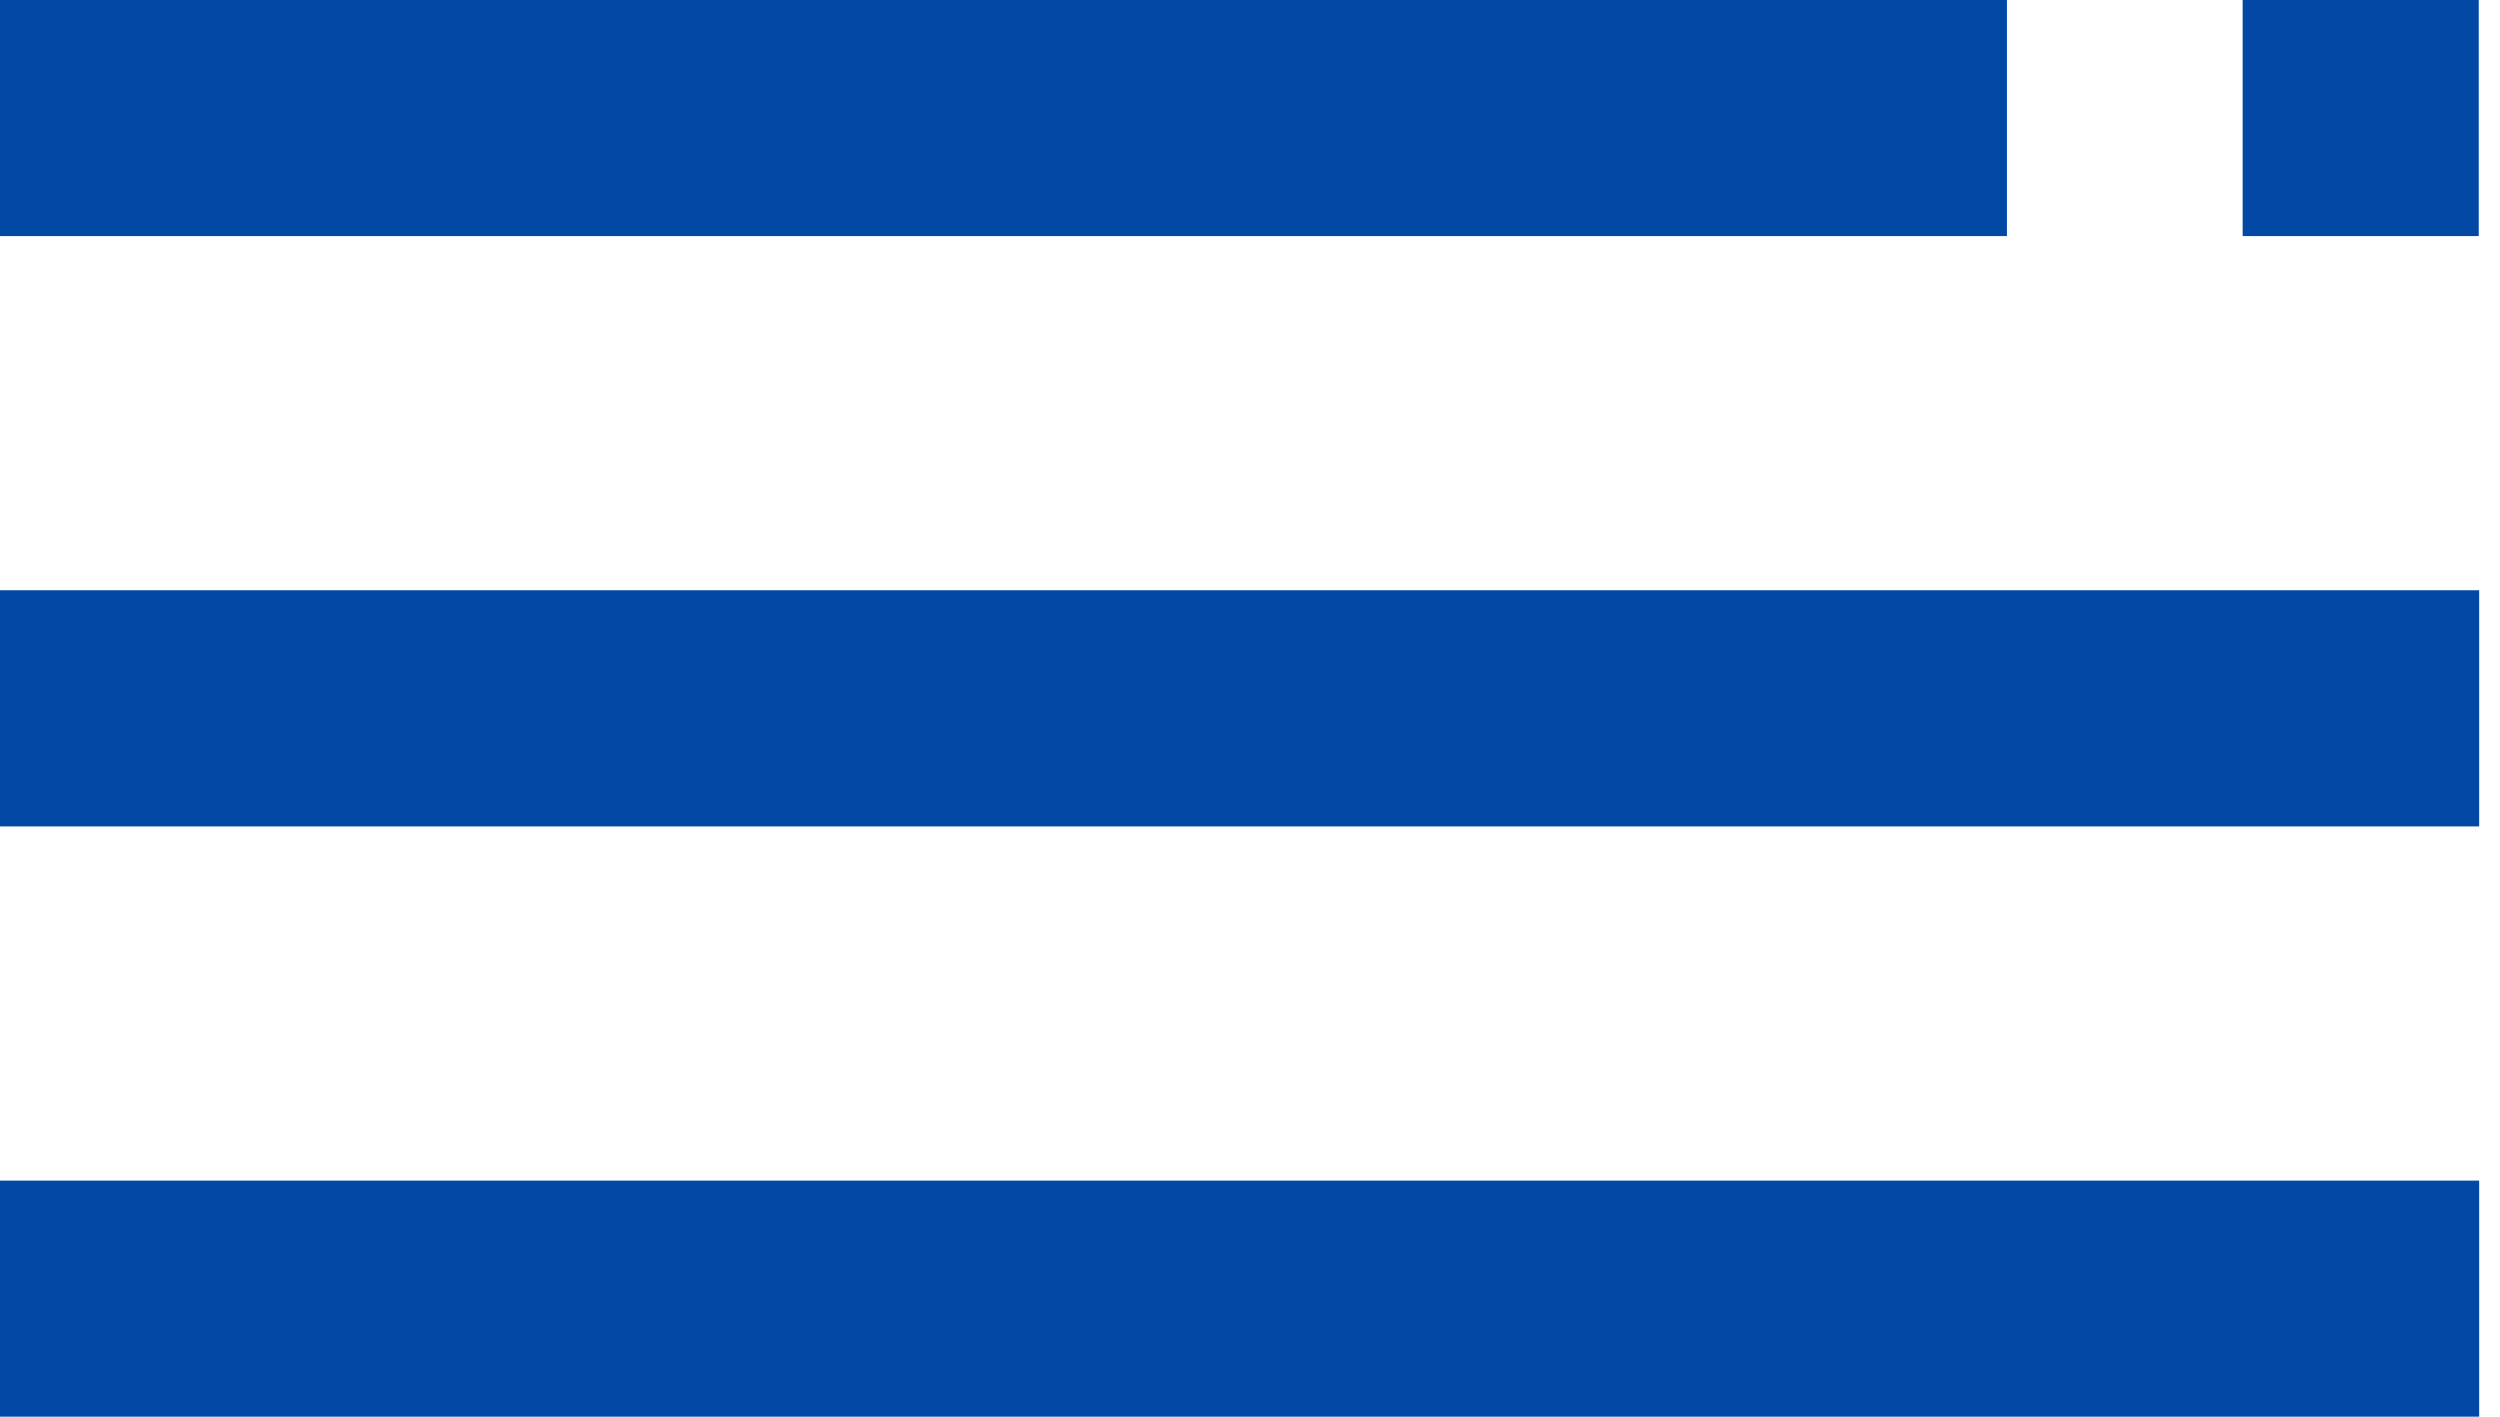 <?xml version="1.0" encoding="UTF-8"?> <svg xmlns="http://www.w3.org/2000/svg" width="30" height="17" viewBox="0 0 30 17" fill="none"> <path d="M0 2.833V0L24.083 0V2.833H0Z" fill="#0149A5"></path> <path d="M0 9.917H29.75V7.083H0V9.917Z" fill="#0149A5"></path> <path d="M0 17H29.75V14.167H0V17Z" fill="#0149A5"></path> <rect x="26.912" width="2.833" height="2.833" fill="#0149A5"></rect> </svg> 